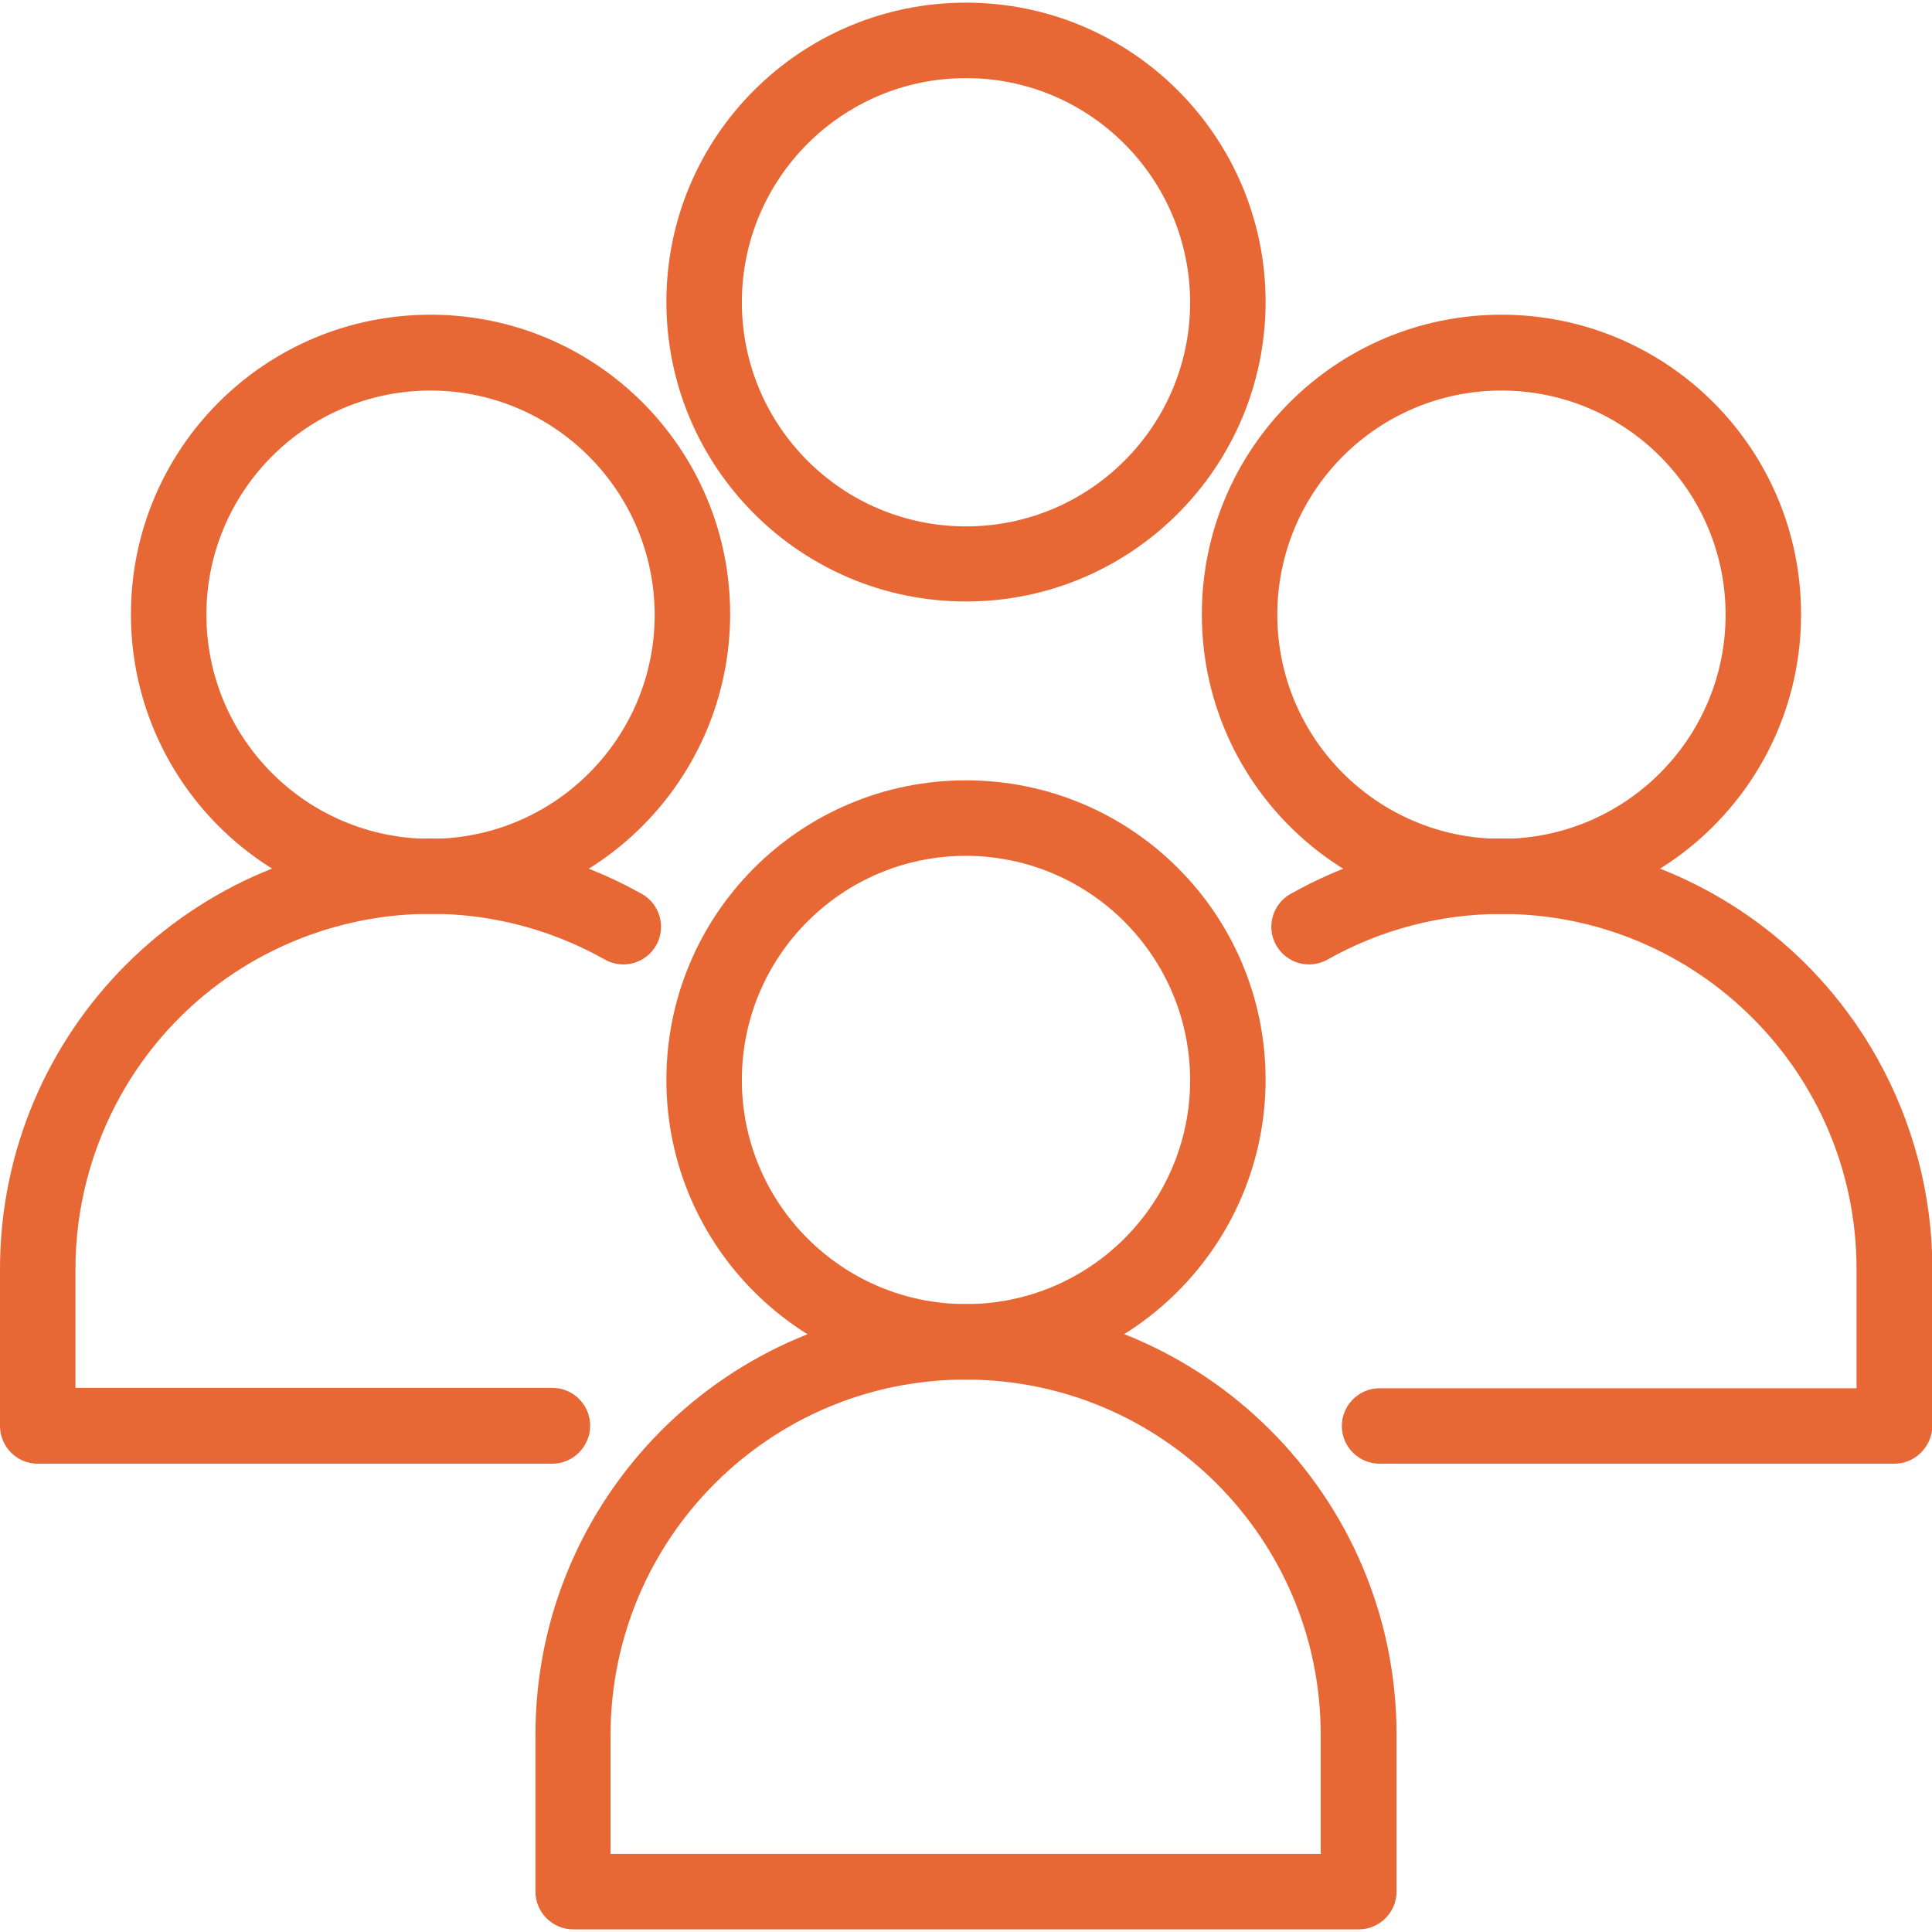 <?xml version="1.0" encoding="utf-8"?>
<!-- Generator: Adobe Illustrator 26.5.0, SVG Export Plug-In . SVG Version: 6.00 Build 0)  -->
<svg version="1.1" id="Layer_1" xmlns="http://www.w3.org/2000/svg" xmlns:xlink="http://www.w3.org/1999/xlink" x="0px" y="0px"
	 viewBox="0 0 512 512" style="enable-background:new 0 0 512 512;" xml:space="preserve">
<style type="text/css">
	.st0{fill:#E76835;}
</style>
<path class="st0" d="M256,365.6c-43.8,0-79.4-35.5-79.4-79.4s35.5-79.4,79.4-79.4s79.4,35.5,79.4,79.4c0,0,0,0,0,0
	C335.3,330,299.8,365.5,256,365.6z M256,226.8c-32.8,0-59.4,26.6-59.4,59.4s26.6,59.4,59.4,59.4s59.4-26.6,59.4-59.4l0,0
	C315.3,253.4,288.8,226.9,256,226.8L256,226.8z"/>
<path class="st0" d="M360.1,511.3H151.9c-5.5,0-10-4.5-10-10v-41.6c0-63,51.1-114.1,114.1-114.1s114.1,51.1,114.1,114.1v41.6
	C370.1,506.8,365.6,511.3,360.1,511.3z M161.9,491.3h188.1v-31.6c0-51.9-42.1-94.1-94.1-94.1c-51.9,0-94,42.1-94.1,94.1V491.3z"/>
<path class="st0" d="M397.9,242.2c-43.8,0-79.4-35.5-79.4-79.4c0-43.8,35.5-79.4,79.4-79.4s79.4,35.5,79.4,79.4c0,0,0,0,0,0
	C477.3,206.7,441.8,242.2,397.9,242.2z M397.9,103.5c-32.8,0-59.4,26.6-59.4,59.4c0,32.8,26.6,59.4,59.4,59.4s59.4-26.6,59.4-59.4
	c0,0,0,0,0,0C457.3,130.1,430.7,103.5,397.9,103.5z"/>
<path class="st0" d="M502,387.9H365.6c-5.5,0-10-4.5-10-10s4.5-10,10-10H492v-31.6c0-52-42.2-94.1-94.1-94.1
	c-16.2,0-32.1,4.2-46.1,12.1c-4.8,2.7-10.9,1-13.6-3.8c-2.7-4.8-1-10.9,3.8-13.6c54.9-30.9,124.5-11.5,155.4,43.4
	c9.6,17.1,14.7,36.4,14.7,56v41.6C512,383.4,507.5,387.9,502,387.9z"/>
<path class="st0" d="M114.1,242.2c-43.8,0-79.4-35.5-79.4-79.4s35.5-79.4,79.4-79.4s79.4,35.5,79.4,79.4
	C193.4,206.7,157.9,242.2,114.1,242.2z M114.1,103.5c-32.8,0-59.4,26.6-59.4,59.4s26.6,59.4,59.4,59.4s59.4-26.6,59.4-59.4v0
	C173.4,130.1,146.8,103.5,114.1,103.5z"/>
<path class="st0" d="M146.4,387.9H10c-5.5,0-10-4.5-10-10v-41.6c0-63,51.1-114.1,114.1-114.1c19.6,0,38.9,5.1,56,14.7
	c4.8,2.7,6.5,8.8,3.8,13.6c-2.7,4.8-8.8,6.5-13.6,3.8c-45.3-25.5-102.7-9.5-128.2,35.8c-7.9,14.1-12.1,30-12.1,46.1v31.6h126.4
	c5.5,0,10,4.5,10,10S151.9,387.9,146.4,387.9z"/>
<path class="st0" d="M256,159.4c-43.8,0-79.4-35.5-79.4-79.4S212.2,0.7,256,0.7s79.4,35.5,79.4,79.4v0
	C335.3,123.9,299.8,159.4,256,159.4z M256,20.7c-32.8,0-59.4,26.6-59.4,59.4s26.6,59.4,59.4,59.4s59.4-26.6,59.4-59.4l0,0
	C315.3,47.3,288.8,20.7,256,20.7z"/>
</svg>
